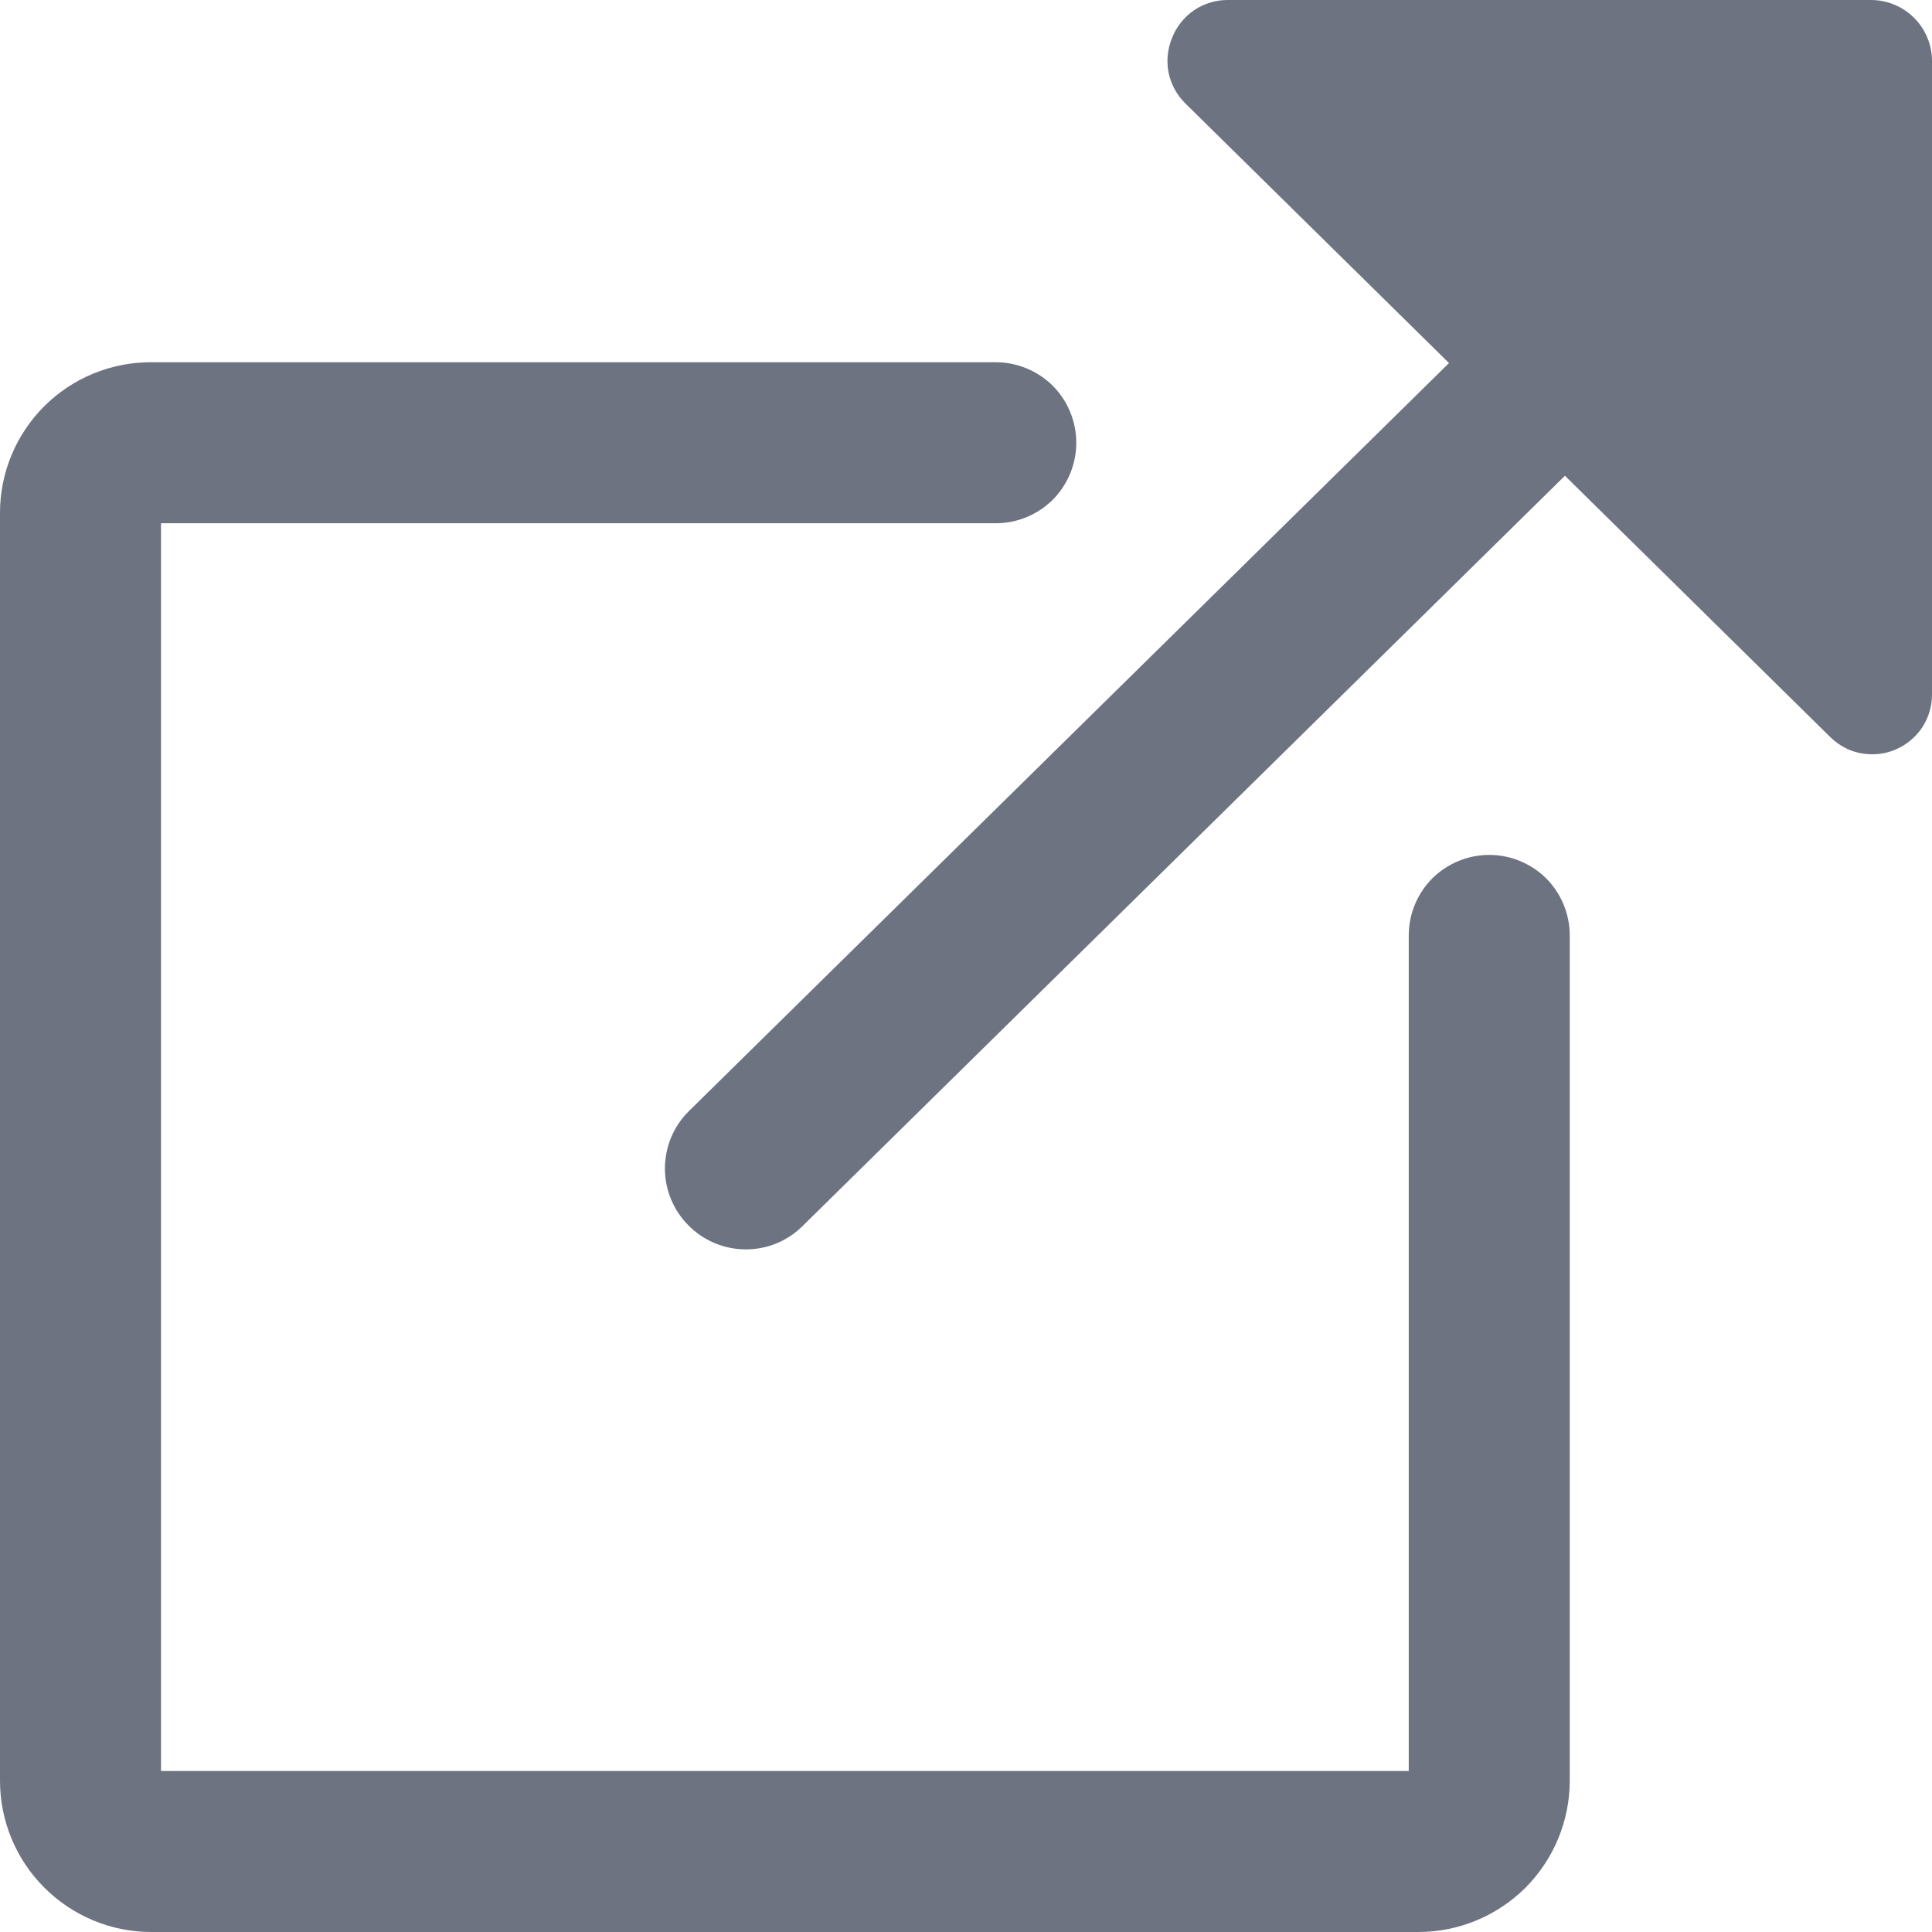 <svg width="12" height="12" viewBox="0 0 12 12" fill="none" xmlns="http://www.w3.org/2000/svg">
<g id="external-link" clip-path="url(#clip0_497_5064)">
<path id="Vector" d="M11.625 3.48197e-07H7.625C7.551 -0 7.478 0.022 7.416 0.064C7.355 0.106 7.307 0.166 7.28 0.235C7.252 0.303 7.244 0.378 7.258 0.45C7.273 0.522 7.308 0.588 7.36 0.64L9 2.255L4.275 6.905C4.182 6.999 4.13 7.125 4.13 7.258C4.13 7.39 4.182 7.516 4.275 7.61C4.321 7.657 4.377 7.695 4.438 7.721C4.498 7.746 4.564 7.76 4.63 7.76C4.761 7.761 4.886 7.711 4.98 7.62L9.72 2.955L11.365 4.575C11.4 4.61 11.441 4.638 11.486 4.657C11.532 4.676 11.581 4.685 11.63 4.685C11.68 4.685 11.729 4.675 11.775 4.655C11.842 4.626 11.9 4.578 11.94 4.517C11.98 4.455 12.001 4.383 12 4.31V0.375C11.999 0.276 11.959 0.181 11.889 0.111C11.819 0.041 11.724 0.001 11.625 3.48197e-07Z" fill="#6D7380"/>
<path id="Vector_2" d="M9.25 5.31C9.117 5.31 8.99 5.363 8.896 5.456C8.803 5.55 8.75 5.677 8.75 5.81V11H1V3.25H6.185C6.318 3.25 6.445 3.197 6.539 3.104C6.632 3.01 6.685 2.883 6.685 2.75C6.685 2.617 6.632 2.49 6.539 2.396C6.445 2.303 6.318 2.25 6.185 2.25H0.935C0.687 2.25 0.449 2.349 0.274 2.524C0.099 2.699 0 2.937 0 3.185L0 11.06C-3.51452e-06 11.308 0.098 11.547 0.274 11.723C0.449 11.899 0.687 11.999 0.935 12H8.81C9.059 12 9.298 11.901 9.475 11.725C9.651 11.548 9.75 11.309 9.75 11.06V5.81C9.75 5.677 9.697 5.55 9.604 5.456C9.51 5.363 9.383 5.31 9.25 5.31Z" fill="#6D7380"/>
</g>
<defs>
<clipPath id="clip0_497_5064">
<rect width="12" height="12" fill="white"/>
</clipPath>
</defs>
</svg>
